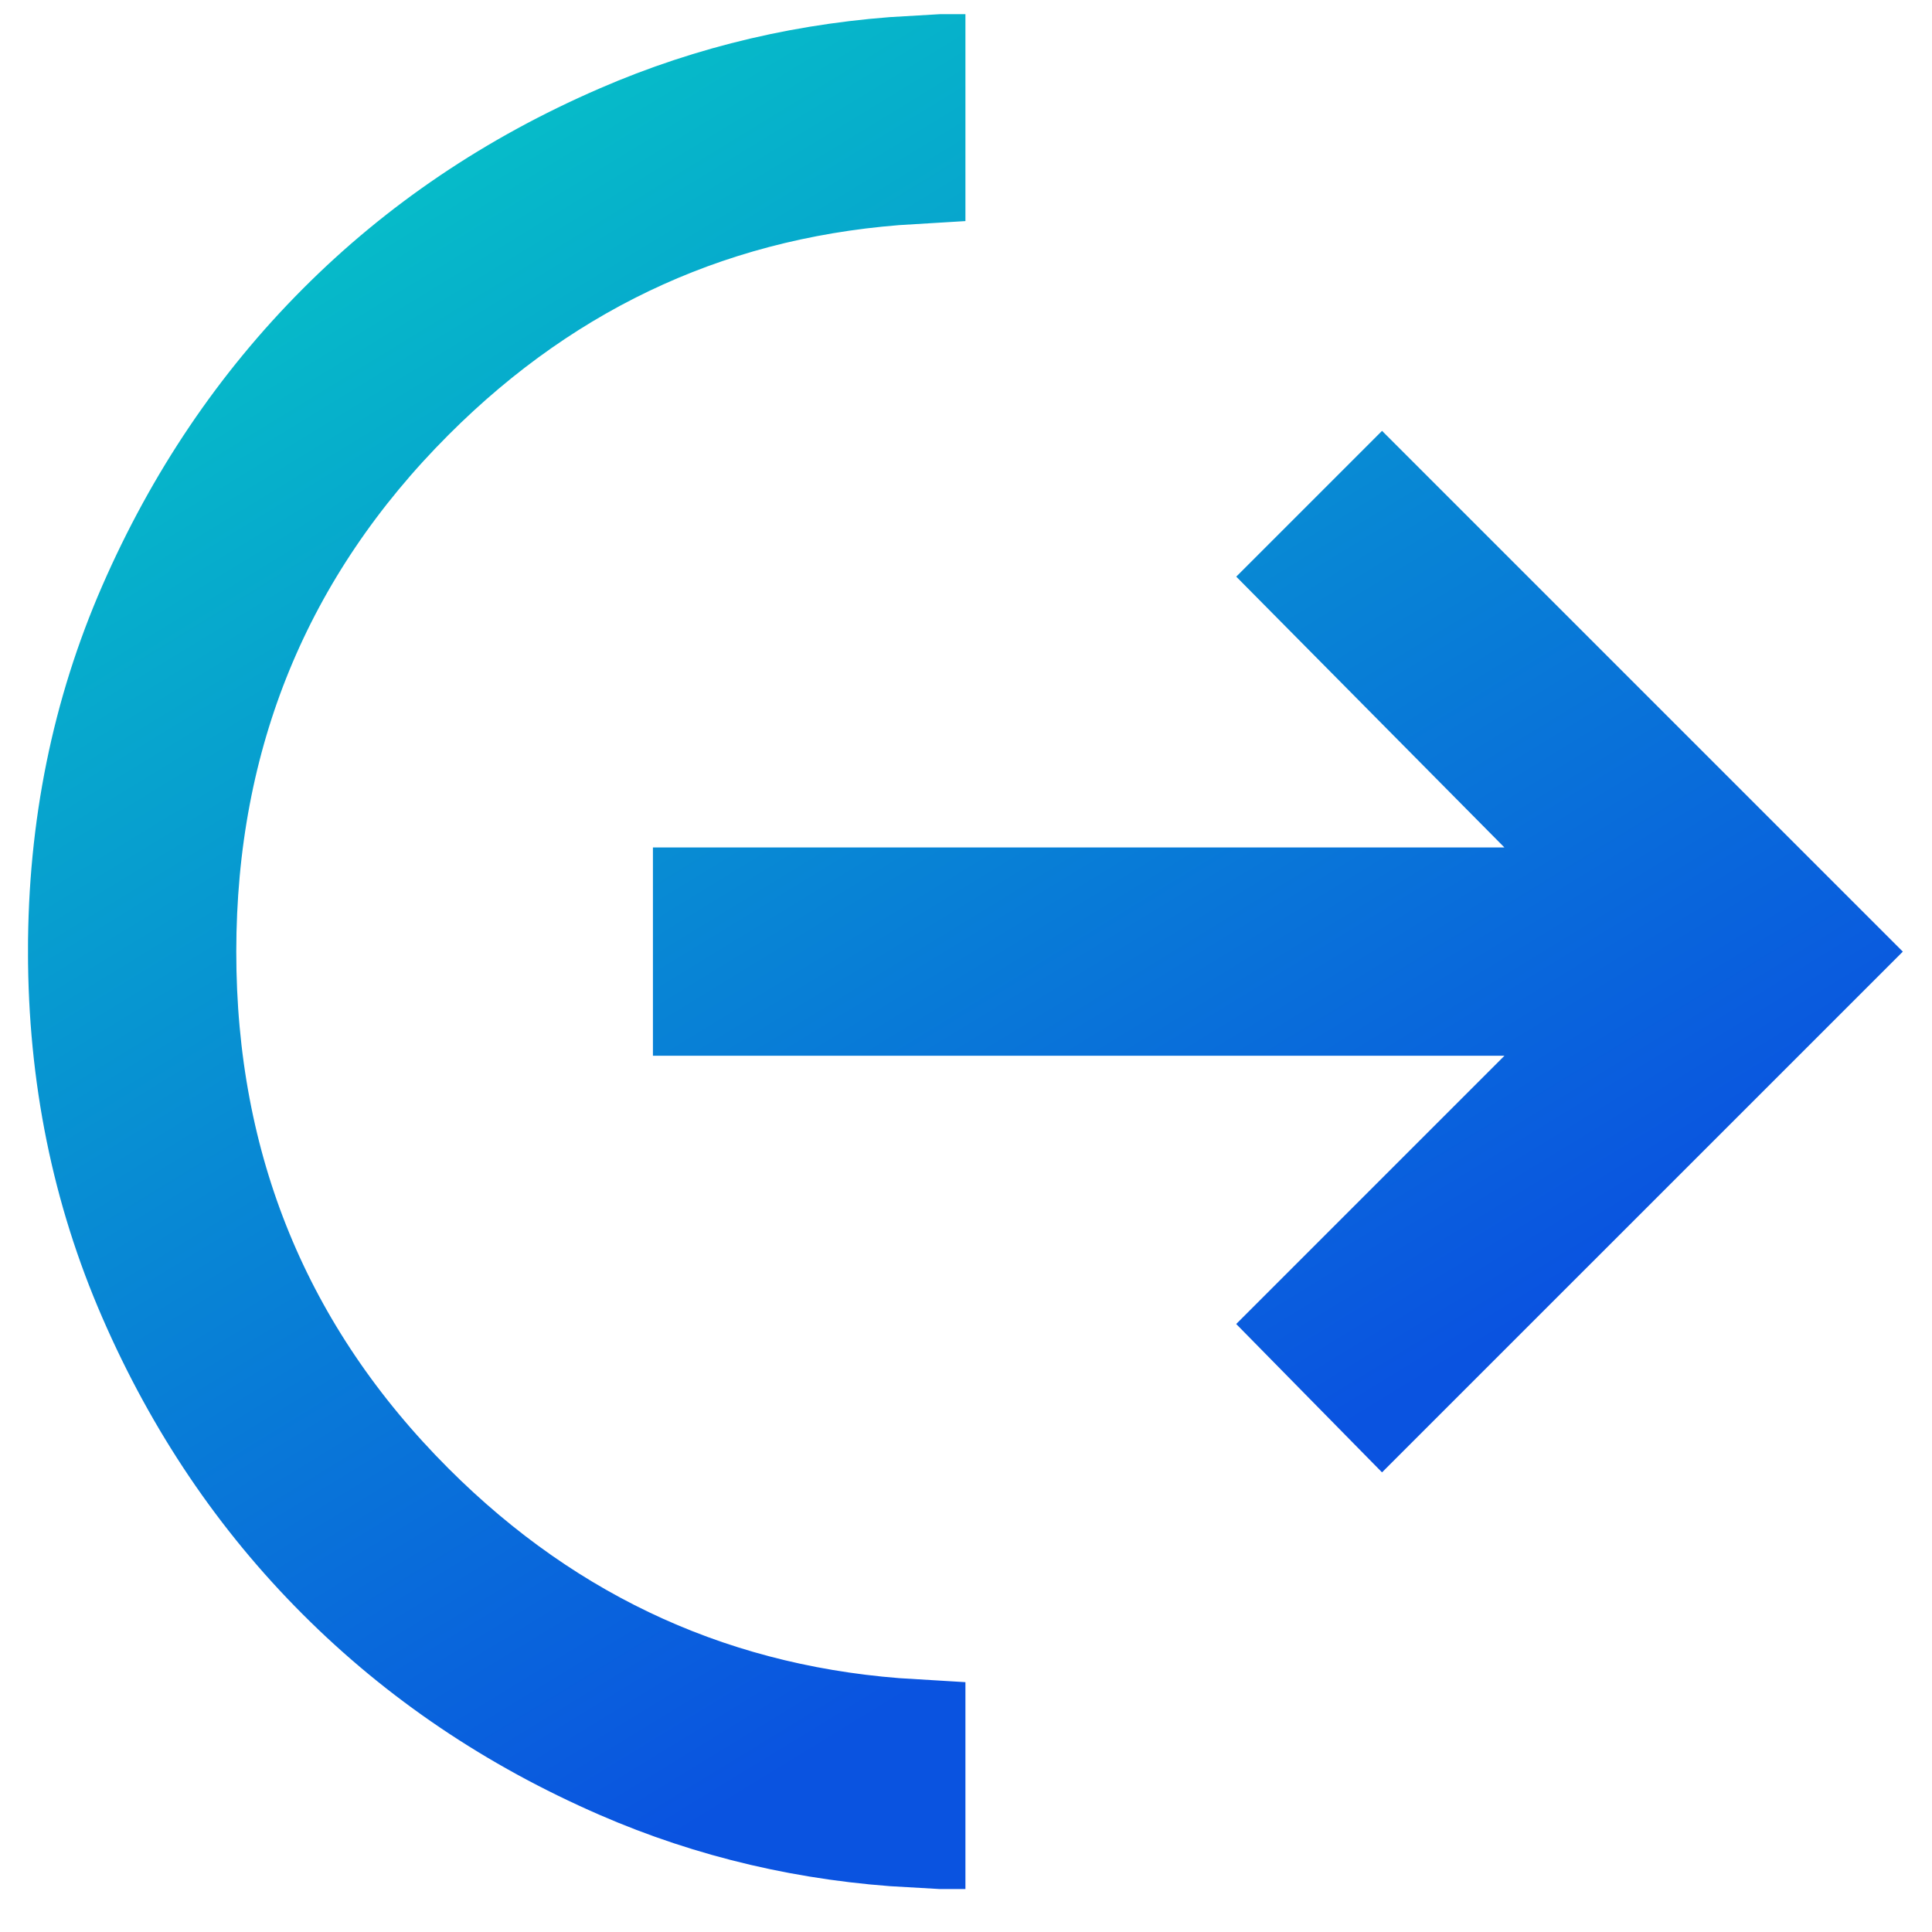 <svg width="32" height="32" viewBox="0 0 32 32" fill="none" xmlns="http://www.w3.org/2000/svg">
<g clip-path="url(#clip0_521_4560)">
<path d="M24.918 16.624H11.677V14.899H24.918H26.986L25.531 13.43L21.693 9.554L22.891 8.356L30.297 15.762L22.896 23.162L21.69 21.935L25.528 18.097L27 16.624H24.918ZM15.128 30.402C13.408 30.308 11.793 29.929 10.275 29.269C8.488 28.491 6.94 27.445 5.625 26.129C4.309 24.814 3.262 23.266 2.485 21.478C1.715 19.709 1.327 17.807 1.326 15.761C1.325 13.716 1.713 11.815 2.484 10.048C3.264 8.261 4.311 6.712 5.624 5.395C6.935 4.079 8.482 3.033 10.273 2.257C11.793 1.597 13.41 1.218 15.128 1.122V2.848C11.906 3.035 9.124 4.286 6.82 6.592C4.313 9.1 3.053 12.174 3.051 15.761C3.05 19.35 4.31 22.424 6.82 24.934C9.126 27.239 11.908 28.49 15.128 28.676V30.402Z" fill="url(#paint0_linear_521_4560)" stroke="url(#paint1_linear_521_4560)" stroke-width="1.725"/>
</g>
<defs>
<linearGradient id="paint0_linear_521_4560" x1="-5.519" y1="3.646" x2="14.245" y2="35.968" gradientUnits="userSpaceOnUse">
<stop offset="0.028" stop-color="#05CFC4"/>
<stop offset="0.834" stop-color="#0A53E0"/>
</linearGradient>
<linearGradient id="paint1_linear_521_4560" x1="-5.519" y1="3.646" x2="14.245" y2="35.968" gradientUnits="userSpaceOnUse">
<stop offset="0.028" stop-color="#05CFC4"/>
<stop offset="0.834" stop-color="#0A53E0"/>
</linearGradient>
<clipPath id="clip0_521_4560">
<rect width="31.053" height="31.053" fill="white" transform="translate(0.464 0.235)"/>
</clipPath>
</defs>
</svg>
